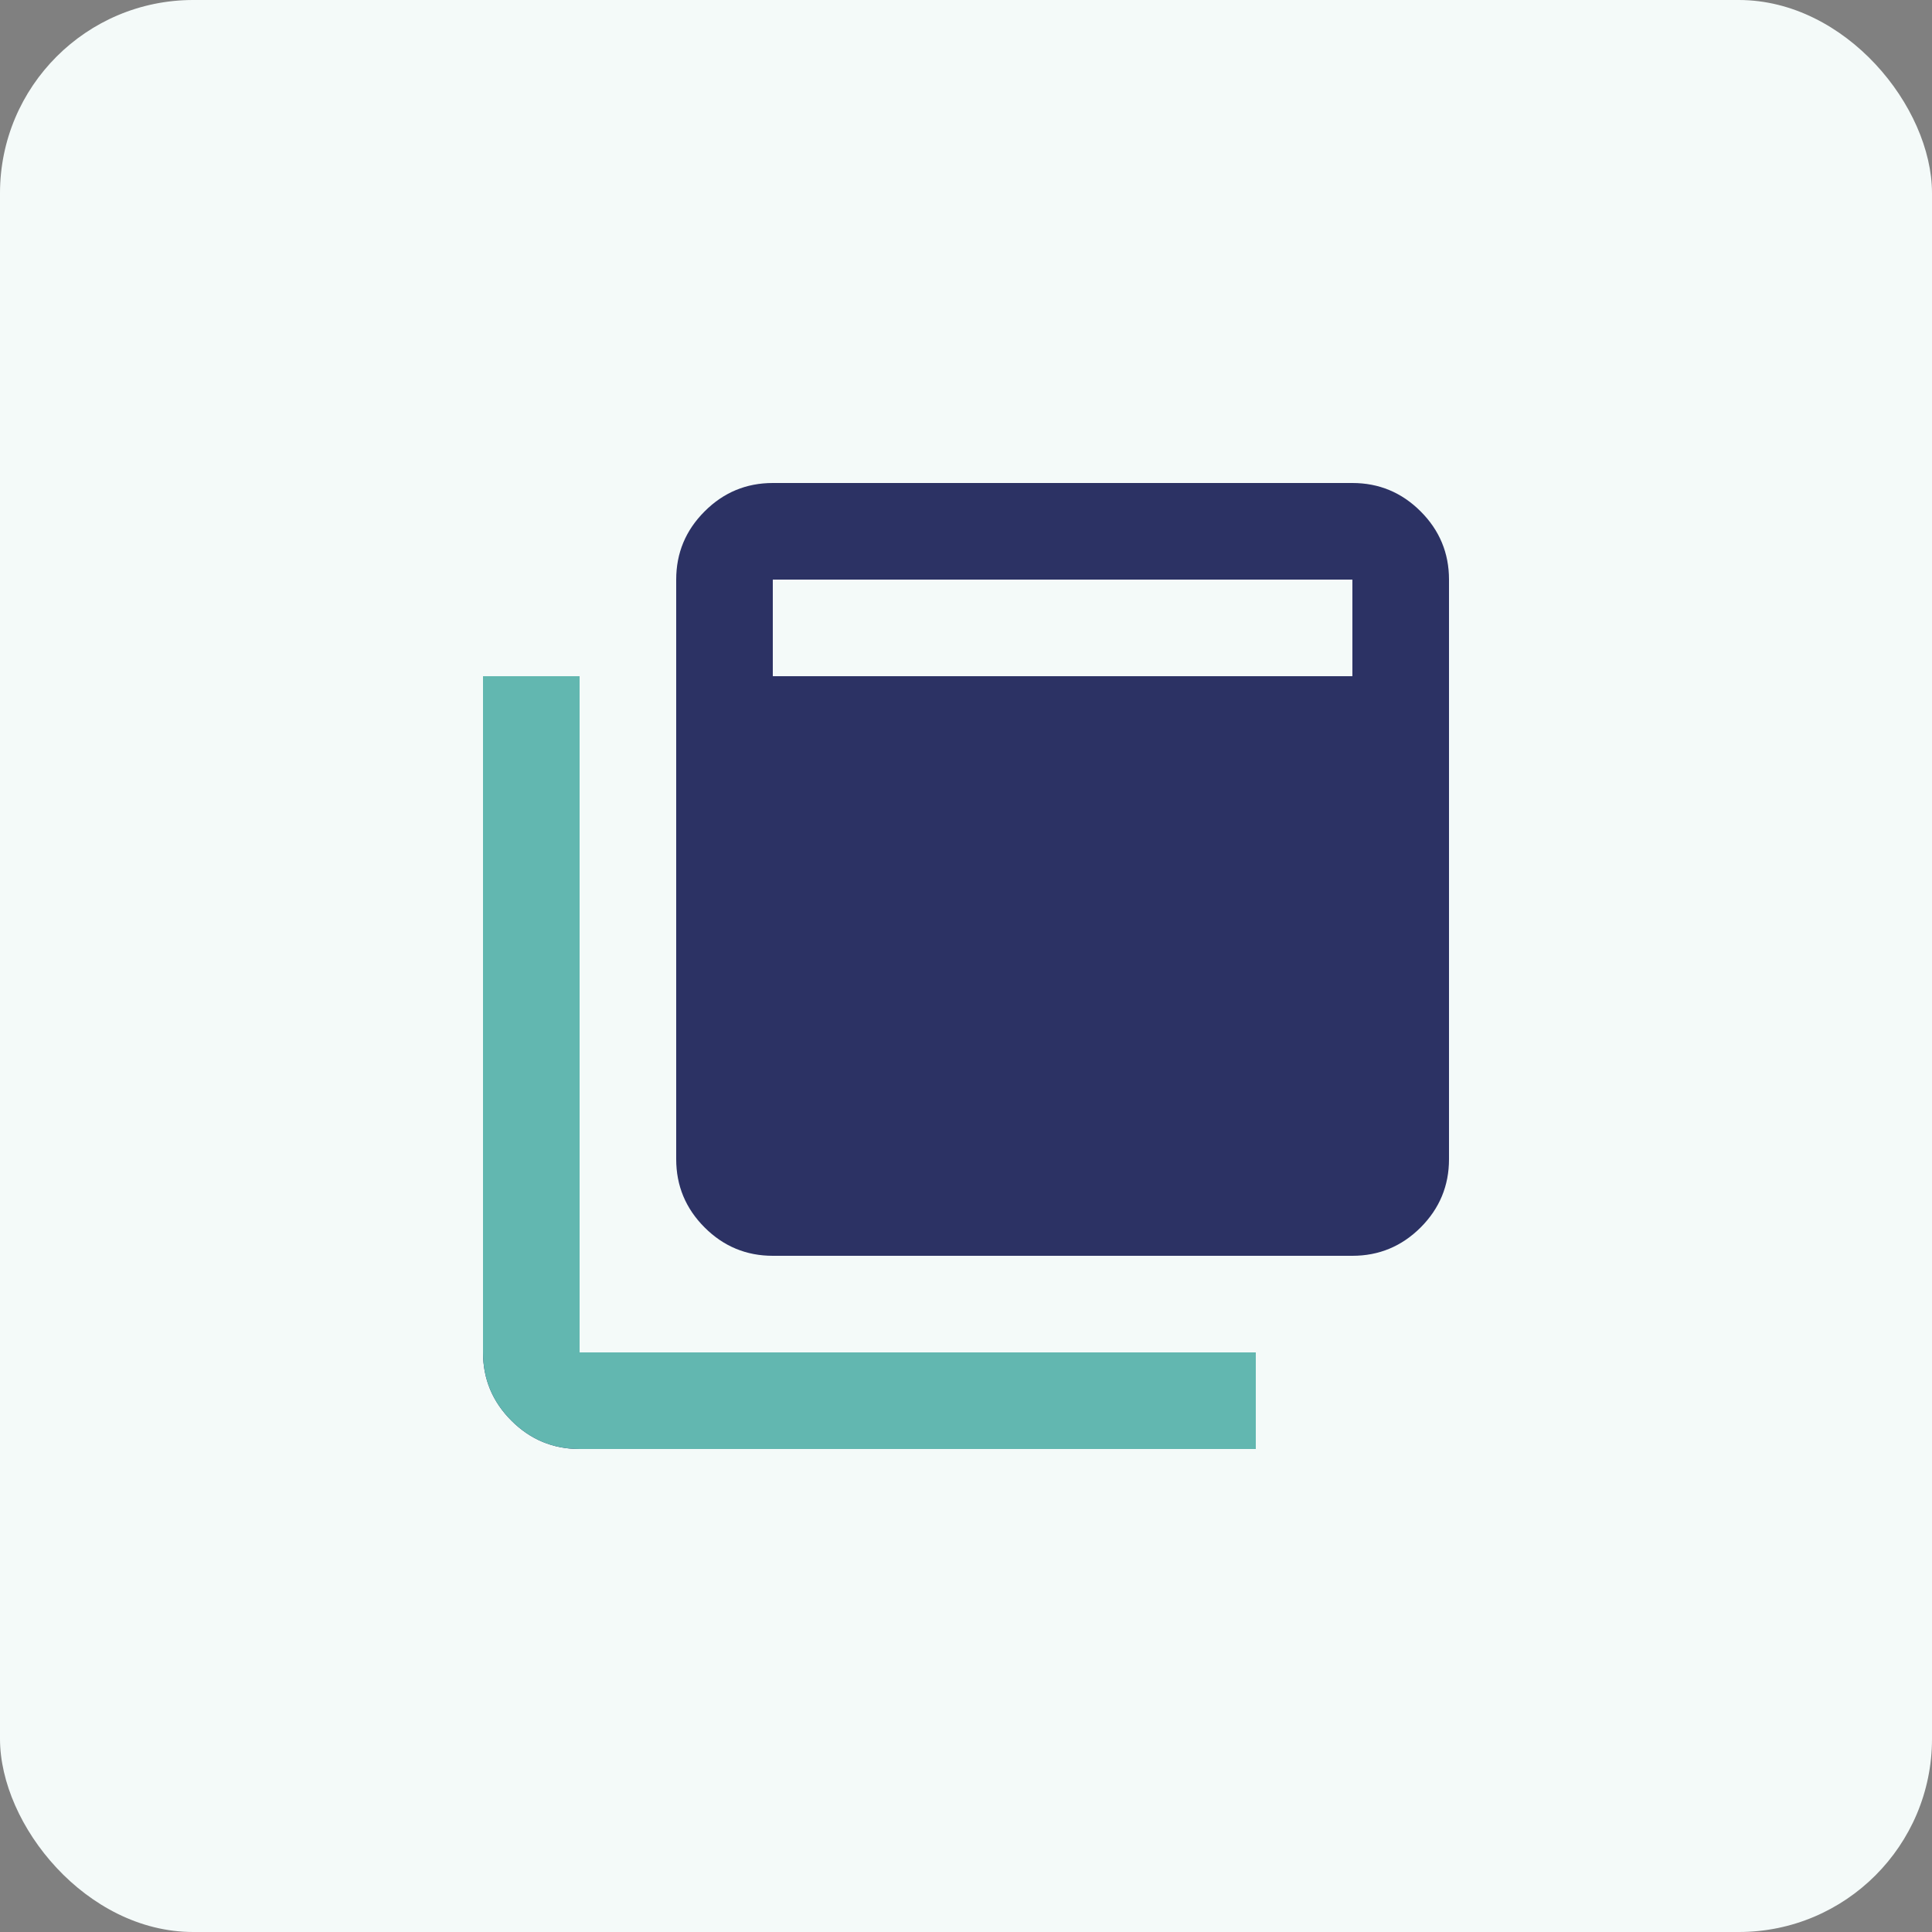 <svg width="40" height="40" viewBox="0 0 40 40" fill="none" xmlns="http://www.w3.org/2000/svg">
<rect x="0" y="0" width="40" height="40" fill="#808080" stroke="none"/>
<rect width="40" height="40" rx="4" fill="#F4FAF9"/>
<mask id="mask0_147_3966" style="mask-type:alpha" maskUnits="userSpaceOnUse" x="8" y="8" width="24" height="24">
<rect x="8" y="8" width="24" height="24" fill="#D9D9D9"/>
</mask>
<g mask="url(#mask0_147_3966)">
<path d="M16 26C15.45 26 14.979 25.804 14.588 25.413C14.196 25.021 14 24.55 14 24V12C14 11.45 14.196 10.979 14.588 10.588C14.979 10.196 15.45 10 16 10H28C28.55 10 29.021 10.196 29.413 10.588C29.804 10.979 30 11.45 30 12V24C30 24.55 29.804 25.021 29.413 25.413C29.021 25.804 28.55 26 28 26H16ZM16 14H28V12H16V14ZM12 30C11.45 30 10.979 29.804 10.588 29.413C10.196 29.021 10 28.55 10 28V14H12V28H26V30H12Z" fill="#2C3264"/>
</g>
<mask id="mask1_147_3966" style="mask-type:alpha" maskUnits="userSpaceOnUse" x="8" y="8" width="24" height="24">
<rect x="8" y="8" width="24" height="24" fill="#D9D9D9"/>
</mask>
<g mask="url(#mask1_147_3966)">
<path d="M12 30C11.45 30 10.979 29.804 10.588 29.413C10.196 29.021 10 28.55 10 28V14H12V28H26V30H12Z" fill="#62B7B0"/>
</g>
</svg>
